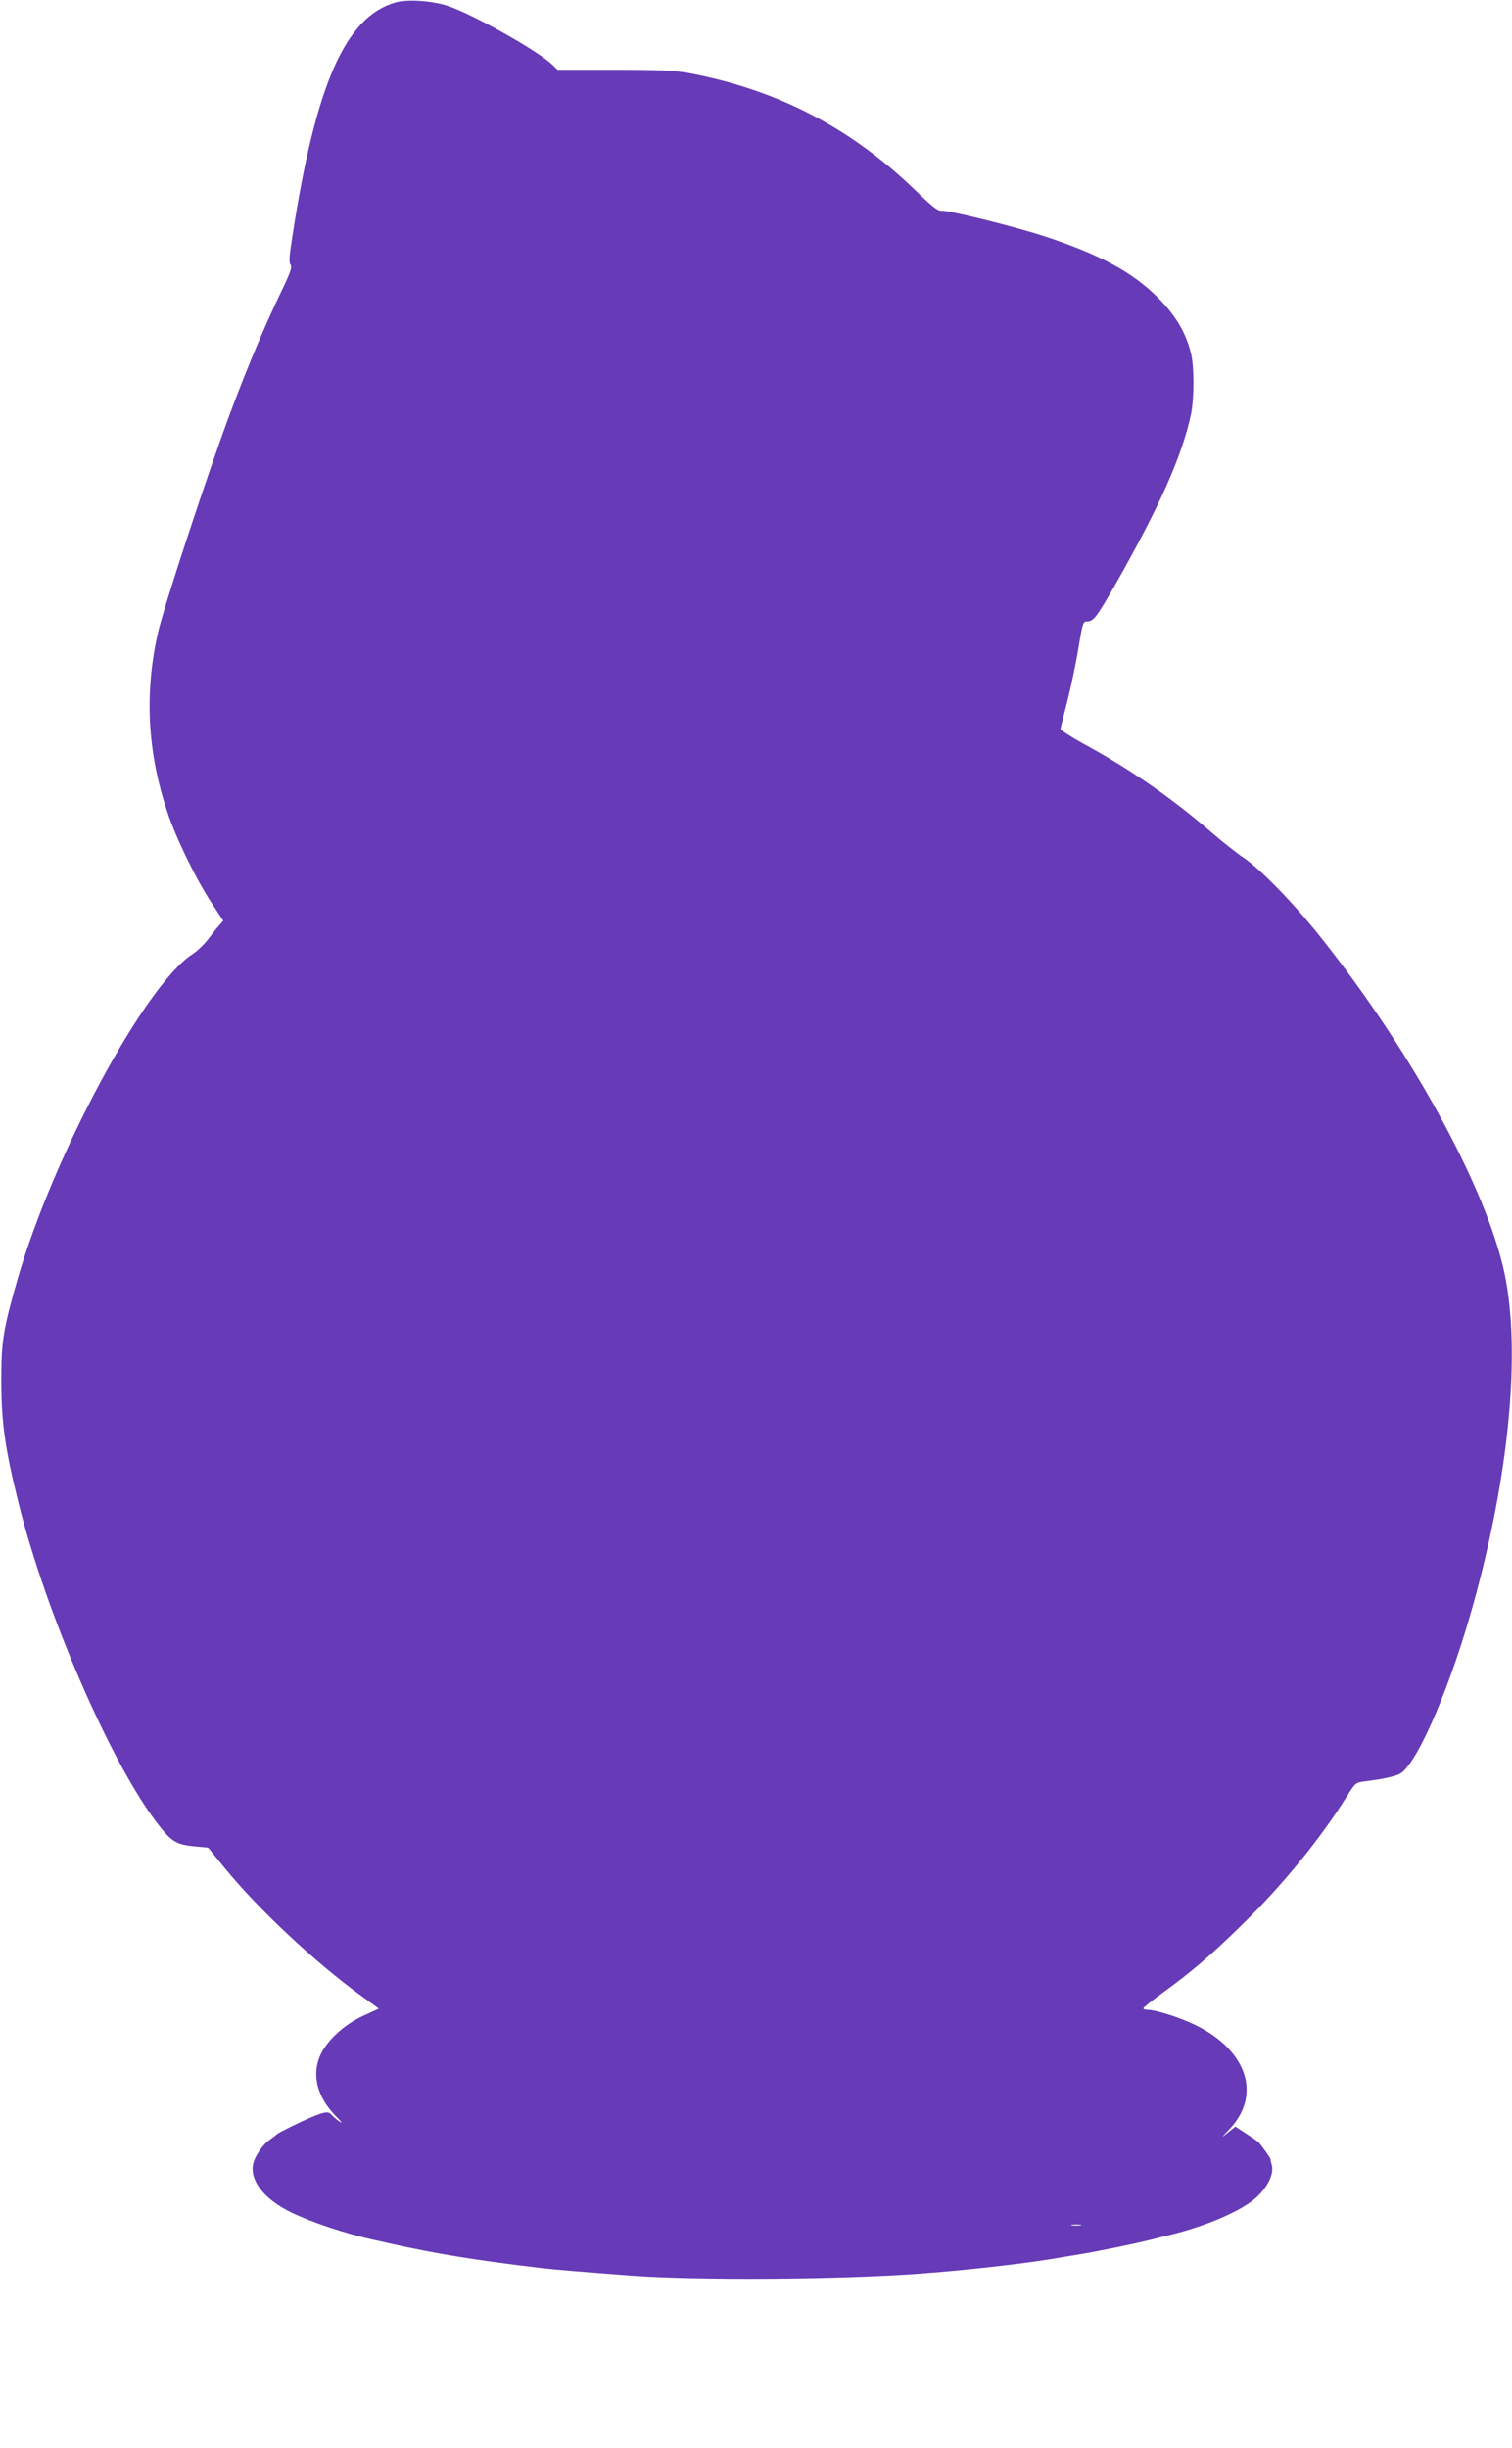 <?xml version="1.0" standalone="no"?>
<!DOCTYPE svg PUBLIC "-//W3C//DTD SVG 20010904//EN"
 "http://www.w3.org/TR/2001/REC-SVG-20010904/DTD/svg10.dtd">
<svg version="1.0" xmlns="http://www.w3.org/2000/svg"
 width="791pt" height="1280pt" viewBox="0 0 791 1280"
 preserveAspectRatio="xMidYMid meet">
<g transform="translate(0,1280) scale(0.1,-0.1)"
fill="#673ab7" stroke="none">
<path d="M2069 12787 c-261 -74 -417 -427 -539 -1220 -17 -106 -19 -141 -10
-152 9 -11 0 -39 -45 -132 -87 -180 -174 -386 -265 -628 -116 -308 -353 -1027
-384 -1165 -71 -316 -55 -621 49 -935 44 -135 154 -360 234 -480 l59 -90 -22
-25 c-13 -14 -39 -47 -59 -74 -20 -26 -56 -60 -79 -75 -247 -158 -727 -1048
-915 -1696 -77 -269 -87 -331 -86 -540 0 -216 20 -355 92 -643 143 -572 479
-1348 724 -1667 72 -94 99 -111 191 -120 l75 -7 82 -101 c173 -214 481 -503
723 -677 l88 -64 -81 -37 c-95 -44 -181 -120 -219 -194 -55 -106 -27 -228 75
-331 33 -33 38 -42 17 -27 -17 12 -36 29 -43 37 -13 16 -37 12 -107 -18 -61
-26 -168 -79 -174 -86 -3 -3 -20 -16 -38 -29 -38 -26 -80 -88 -88 -129 -17
-87 58 -182 198 -251 107 -52 281 -110 428 -143 25 -5 61 -13 80 -18 252 -56
446 -88 797 -130 77 -9 212 -20 473 -40 350 -26 1088 -21 1510 10 243 18 536
51 705 79 33 6 87 15 120 20 116 19 304 58 395 81 19 5 53 13 75 19 198 46
394 130 470 202 57 53 89 120 79 163 -4 17 -8 33 -8 36 -1 7 -47 72 -62 87 -6
6 -36 27 -66 46 l-55 36 -39 -31 c-37 -30 -37 -29 8 18 169 177 93 411 -176
543 -81 40 -210 81 -254 81 -13 0 -22 4 -20 9 2 5 48 42 102 81 148 107 255
199 414 355 210 205 410 450 546 668 47 75 47 75 99 82 93 11 162 27 184 41
92 58 268 471 387 909 176 642 237 1253 166 1659 -76 442 -482 1194 -979 1815
-134 168 -310 349 -396 406 -33 22 -105 79 -160 126 -214 185 -429 335 -678
470 -67 37 -121 72 -119 78 1 7 18 74 37 149 19 75 45 199 57 275 21 125 24
137 43 137 35 0 50 19 148 190 233 410 351 675 398 895 16 79 17 246 0 315
-26 108 -79 198 -171 291 -134 135 -302 226 -595 323 -159 52 -507 138 -541
134 -17 -2 -48 22 -126 98 -343 333 -724 532 -1190 621 -76 14 -148 18 -392
18 l-299 0 -26 25 c-73 72 -418 266 -551 310 -81 26 -209 35 -271 17z m3584
-11624 c-13 -2 -33 -2 -45 0 -13 2 -3 4 22 4 25 0 35 -2 23 -4z"/>
</g>
</svg>
